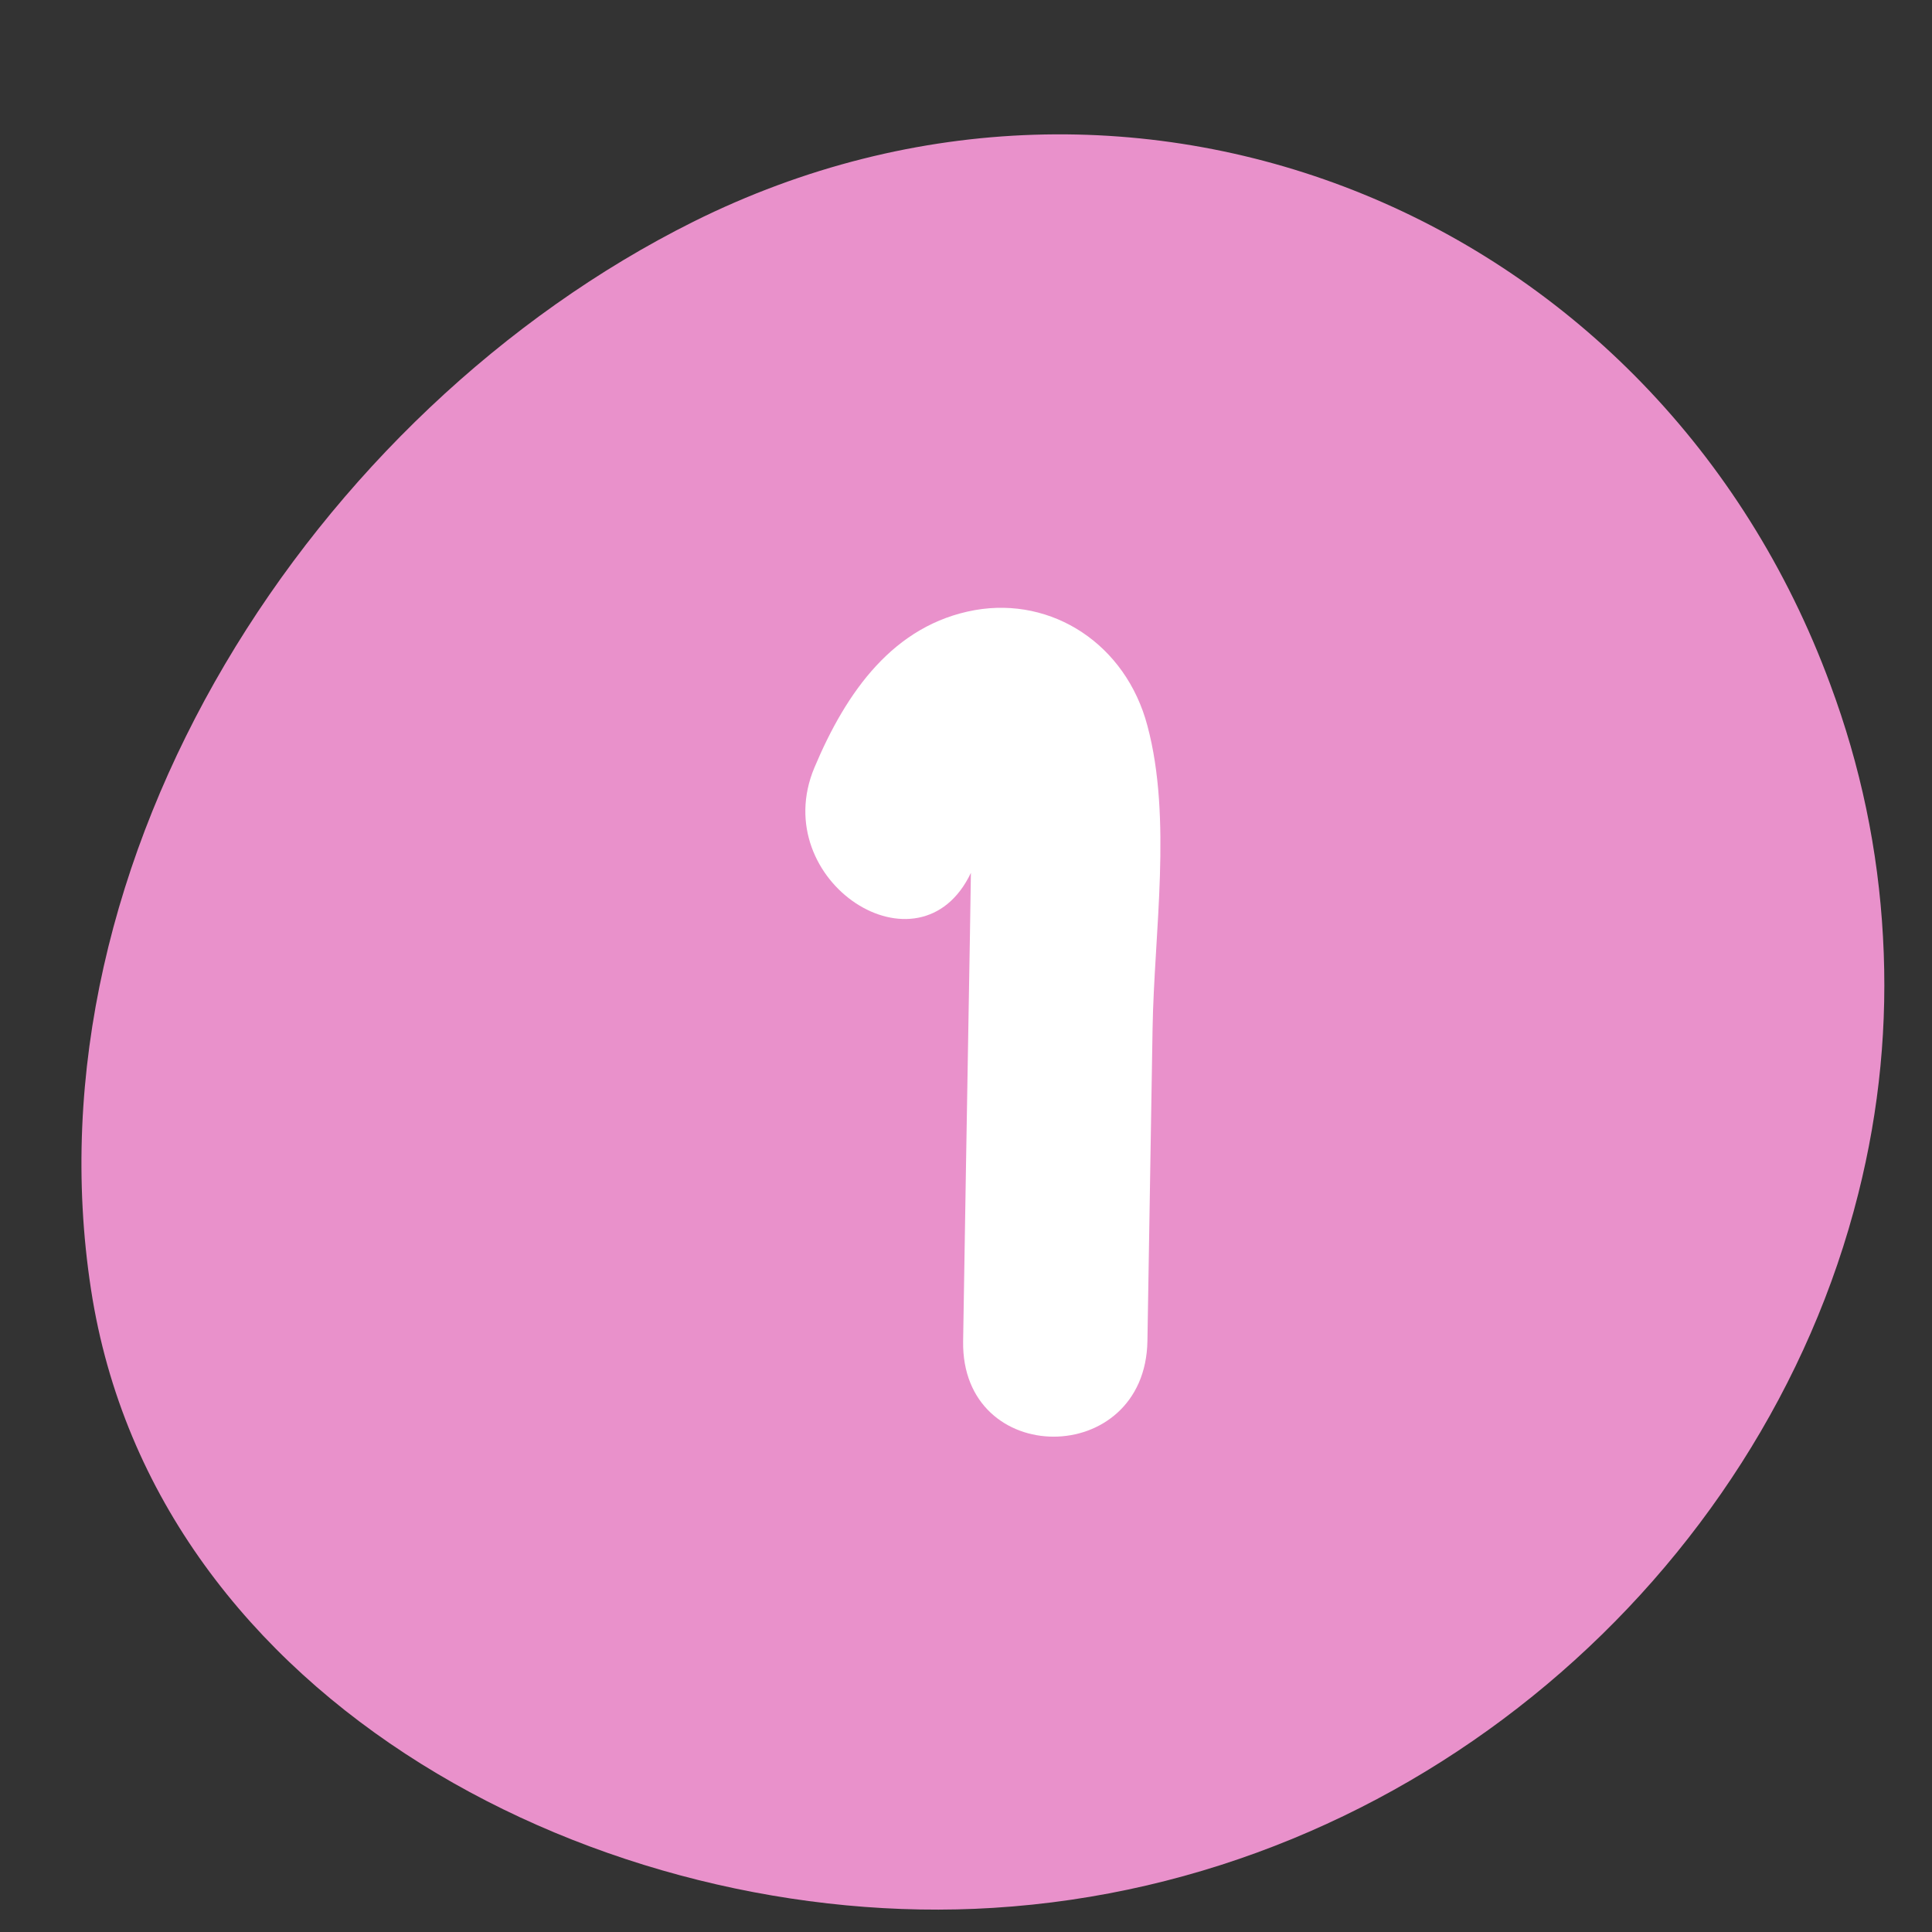 <svg xmlns="http://www.w3.org/2000/svg" xmlns:xlink="http://www.w3.org/1999/xlink" width="70" zoomAndPan="magnify" viewBox="0 0 52.5 52.5" height="70" preserveAspectRatio="xMidYMid meet" version="1.0"><rect x="0" y="0" width="52.5" height="52.5" fill="#333333" stroke="none"/><defs><clipPath id="1858a4c317"><path d="M 2 3 L 51.656 3 L 51.656 52 L 2 52 Z M 2 3 " clip-rule="nonzero"/></clipPath></defs><g clip-path="url(#1858a4c317)"><path fill="#e991cb" d="M 50.496 32.441 C 47.887 42.824 38.379 51.141 26.992 51.844 C 16.484 52.504 4.207 46.348 2.473 35.039 C 0.664 23.273 8.535 11.172 18.836 6.027 C 30.918 0.008 45.039 5.867 49.734 18.594 C 50.559 20.809 51.039 23.098 51.168 25.457 C 51.301 27.82 51.074 30.148 50.496 32.441 Z M 50.496 32.441 " fill-opacity="1" fill-rule="nonzero"/></g><path fill="#ffffff" d="M 31.18 19.723 C 30.594 17.504 28.59 16.211 26.496 16.578 C 24.285 16.973 22.996 18.797 22.129 20.863 C 20.84 23.945 24.996 26.641 26.383 23.719 C 26.367 24.844 26.348 25.969 26.328 27.094 C 26.273 30.211 26.223 33.328 26.172 36.441 C 26.113 39.906 31.121 39.906 31.18 36.441 C 31.227 33.609 31.273 30.773 31.32 27.941 C 31.363 25.348 31.855 22.242 31.18 19.723 Z M 31.18 19.723 " fill-opacity="1" fill-rule="nonzero"/></svg>